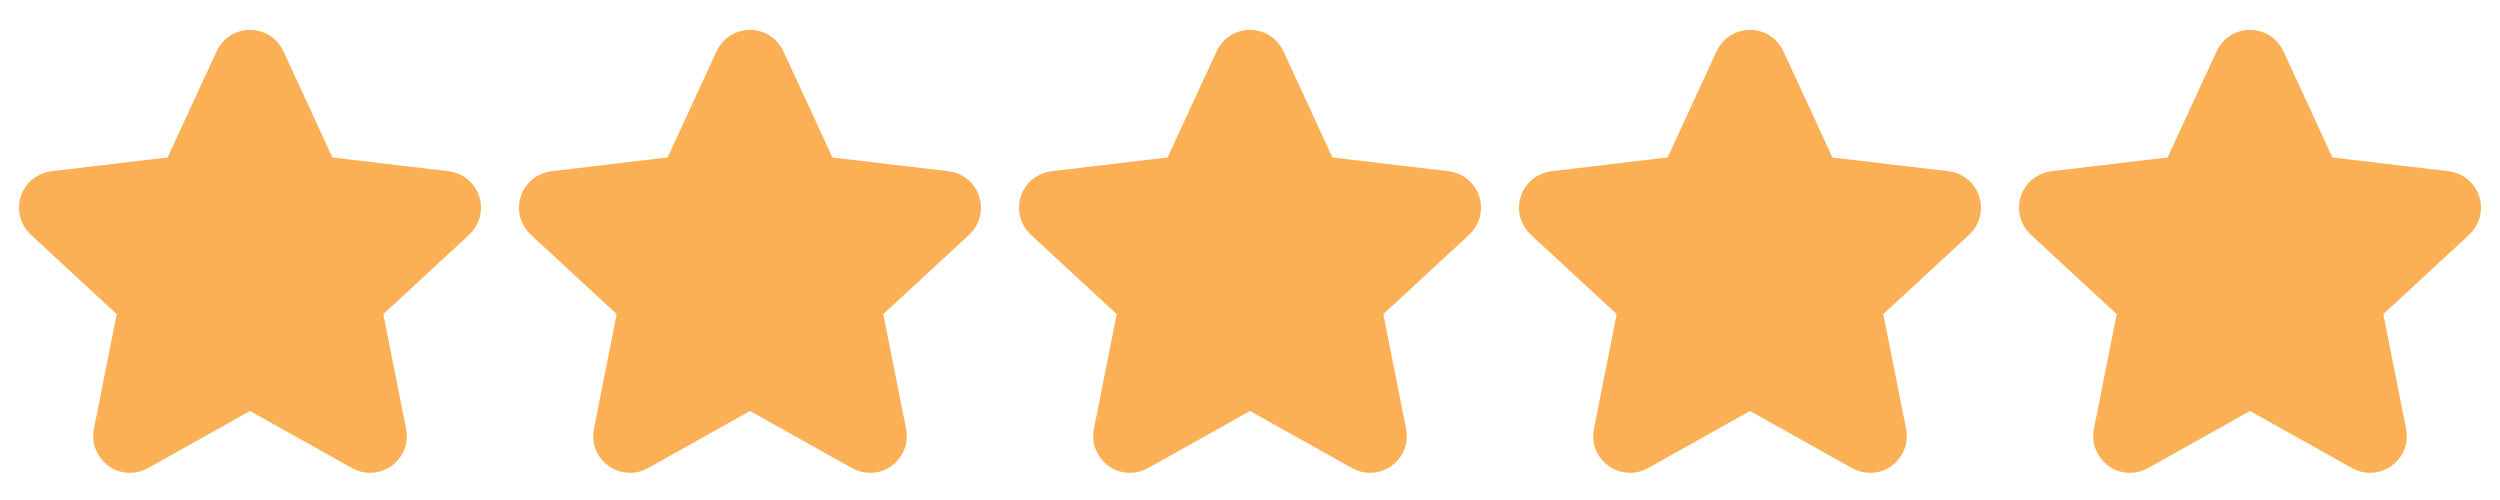 <?xml version="1.0" encoding="UTF-8"?> <svg xmlns="http://www.w3.org/2000/svg" width="95" height="19" viewBox="0 0 95 19" fill="none"><path d="M1.848 8.183C1.6 7.954 1.735 7.54 2.07 7.5L6.823 6.936C6.96 6.92 7.079 6.834 7.136 6.709L9.141 2.363C9.283 2.056 9.719 2.056 9.86 2.363L11.865 6.709C11.922 6.834 12.04 6.92 12.177 6.936L16.93 7.5C17.266 7.54 17.4 7.954 17.152 8.184L13.638 11.433C13.537 11.527 13.492 11.666 13.519 11.801L14.452 16.495C14.518 16.827 14.165 17.083 13.87 16.918L9.694 14.58C9.574 14.513 9.428 14.513 9.308 14.58L5.131 16.918C4.836 17.083 4.483 16.827 4.549 16.495L5.481 11.801C5.508 11.666 5.463 11.527 5.362 11.433L1.848 8.183Z" fill="#FCB056" stroke="#FCB056" stroke-width="2" stroke-linecap="round" stroke-linejoin="round"></path><path d="M20.848 8.183C20.6 7.954 20.735 7.54 21.07 7.5L25.823 6.936C25.96 6.92 26.079 6.834 26.136 6.709L28.141 2.363C28.282 2.056 28.718 2.056 28.86 2.363L30.865 6.709C30.922 6.834 31.04 6.92 31.177 6.936L35.93 7.5C36.266 7.54 36.4 7.954 36.152 8.184L32.638 11.433C32.537 11.527 32.492 11.666 32.519 11.801L33.452 16.495C33.517 16.827 33.165 17.083 32.87 16.918L28.694 14.58C28.574 14.513 28.428 14.513 28.308 14.58L24.131 16.918C23.836 17.083 23.483 16.827 23.549 16.495L24.481 11.801C24.508 11.666 24.463 11.527 24.362 11.433L20.848 8.183Z" fill="#FCB056" stroke="#FCB056" stroke-width="2" stroke-linecap="round" stroke-linejoin="round"></path><path d="M39.848 8.183C39.6 7.954 39.735 7.54 40.07 7.5L44.823 6.936C44.96 6.92 45.079 6.834 45.136 6.709L47.141 2.363C47.282 2.056 47.718 2.056 47.86 2.363L49.865 6.709C49.922 6.834 50.04 6.92 50.177 6.936L54.93 7.5C55.266 7.54 55.4 7.954 55.152 8.184L51.638 11.433C51.537 11.527 51.492 11.666 51.519 11.801L52.452 16.495C52.517 16.827 52.165 17.083 51.87 16.918L47.694 14.58C47.574 14.513 47.428 14.513 47.308 14.58L43.131 16.918C42.836 17.083 42.483 16.827 42.549 16.495L43.481 11.801C43.508 11.666 43.463 11.527 43.362 11.433L39.848 8.183Z" fill="#FCB056" stroke="#FCB056" stroke-width="2" stroke-linecap="round" stroke-linejoin="round"></path><path d="M58.848 8.183C58.6 7.954 58.735 7.54 59.07 7.5L63.823 6.936C63.96 6.92 64.079 6.834 64.136 6.709L66.141 2.363C66.282 2.056 66.719 2.056 66.86 2.363L68.865 6.709C68.922 6.834 69.04 6.92 69.177 6.936L73.93 7.5C74.266 7.54 74.4 7.954 74.152 8.184L70.638 11.433C70.537 11.527 70.492 11.666 70.519 11.801L71.452 16.495C71.517 16.827 71.165 17.083 70.87 16.918L66.694 14.58C66.574 14.513 66.428 14.513 66.308 14.58L62.131 16.918C61.836 17.083 61.483 16.827 61.549 16.495L62.481 11.801C62.508 11.666 62.463 11.527 62.362 11.433L58.848 8.183Z" fill="#FCB056" stroke="#FCB056" stroke-width="2" stroke-linecap="round" stroke-linejoin="round"></path><path d="M77.848 8.183C77.6 7.954 77.735 7.54 78.07 7.5L82.823 6.936C82.96 6.92 83.079 6.834 83.136 6.709L85.141 2.363C85.282 2.056 85.719 2.056 85.86 2.363L87.865 6.709C87.922 6.834 88.04 6.92 88.177 6.936L92.93 7.5C93.266 7.54 93.4 7.954 93.152 8.184L89.638 11.433C89.537 11.527 89.492 11.666 89.519 11.801L90.452 16.495C90.517 16.827 90.165 17.083 89.87 16.918L85.694 14.58C85.574 14.513 85.428 14.513 85.308 14.58L81.131 16.918C80.836 17.083 80.483 16.827 80.549 16.495L81.481 11.801C81.508 11.666 81.463 11.527 81.362 11.433L77.848 8.183Z" fill="#FCB056" stroke="#FCB056" stroke-width="2" stroke-linecap="round" stroke-linejoin="round"></path></svg> 